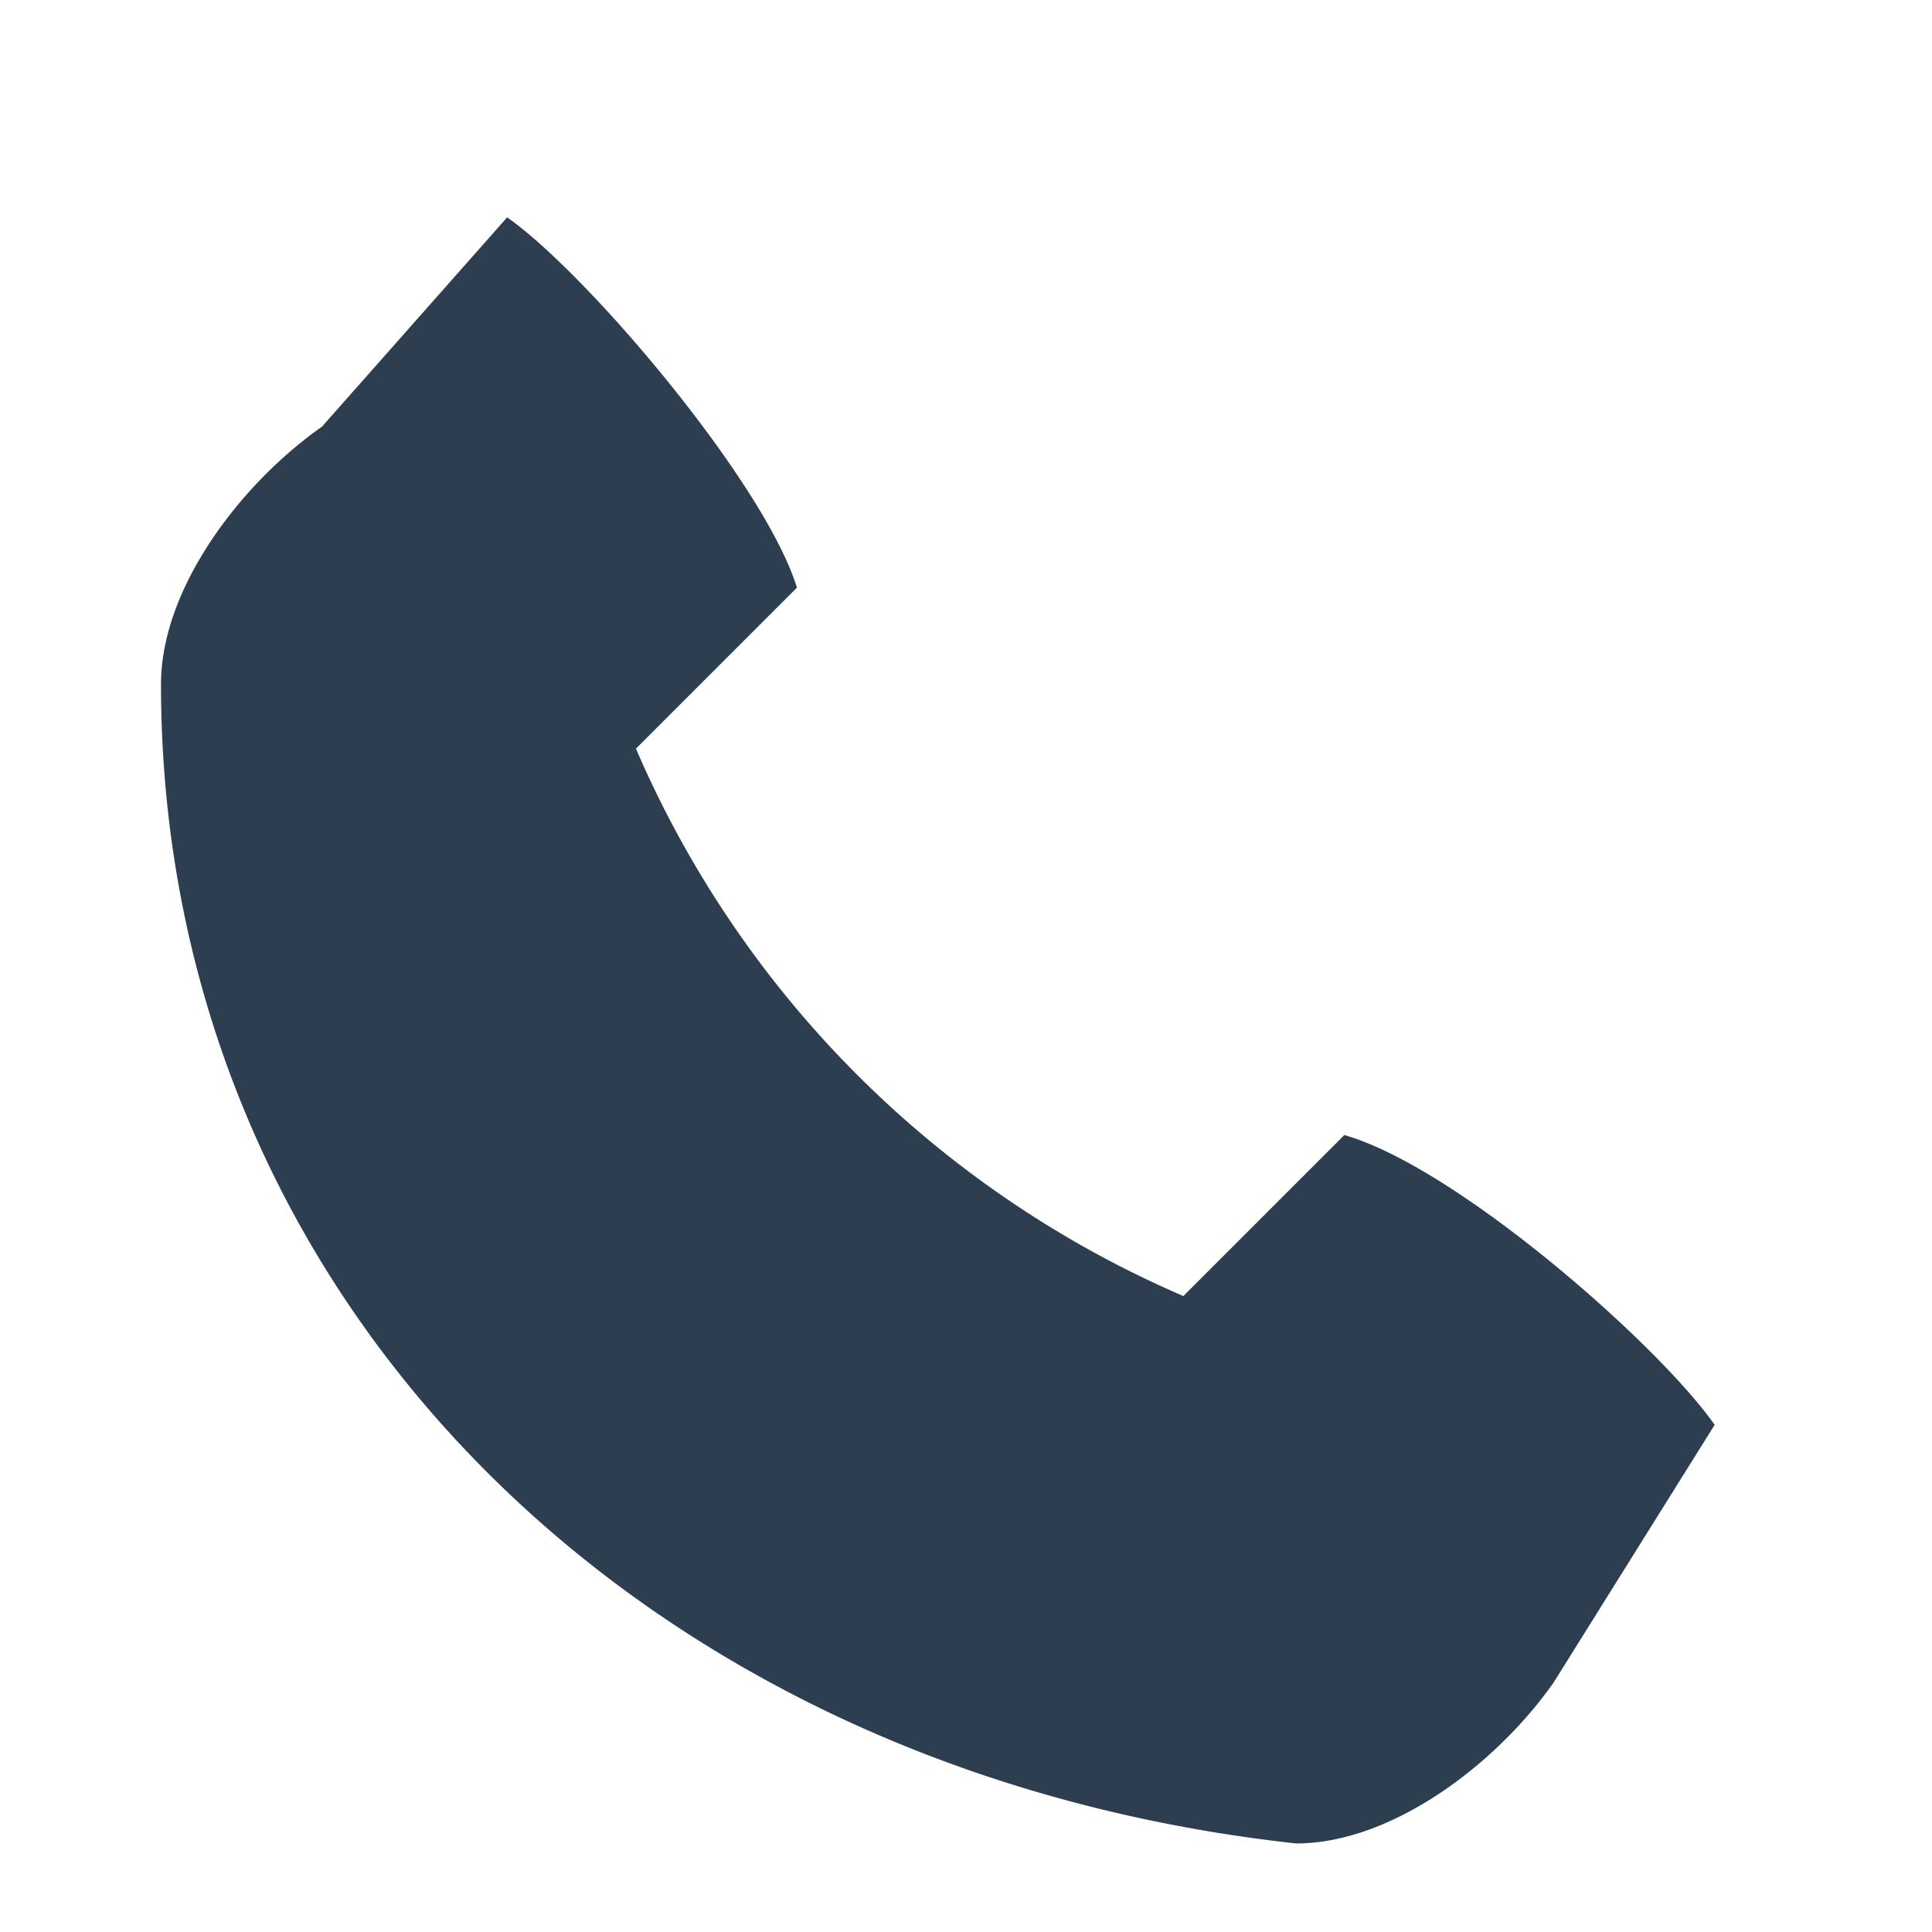 <?xml version="1.0" encoding="UTF-8"?>
<svg xmlns="http://www.w3.org/2000/svg" width="24" height="24" viewBox="0 0 24 24"><path d="M6.3 2.7c1 .7 3.2 3.3 3.6 4.6l-2 2a13 13 0 0 0 6.8 6.8l2-2c1.4.4 3.9 2.6 4.6 3.6l-2 3.2c-.7 1-2 2-3.2 2C7.9 22 2 16.1 2 8.5c0-1.2 1-2.5 2-3.2z" fill="#2C3E50"/></svg>